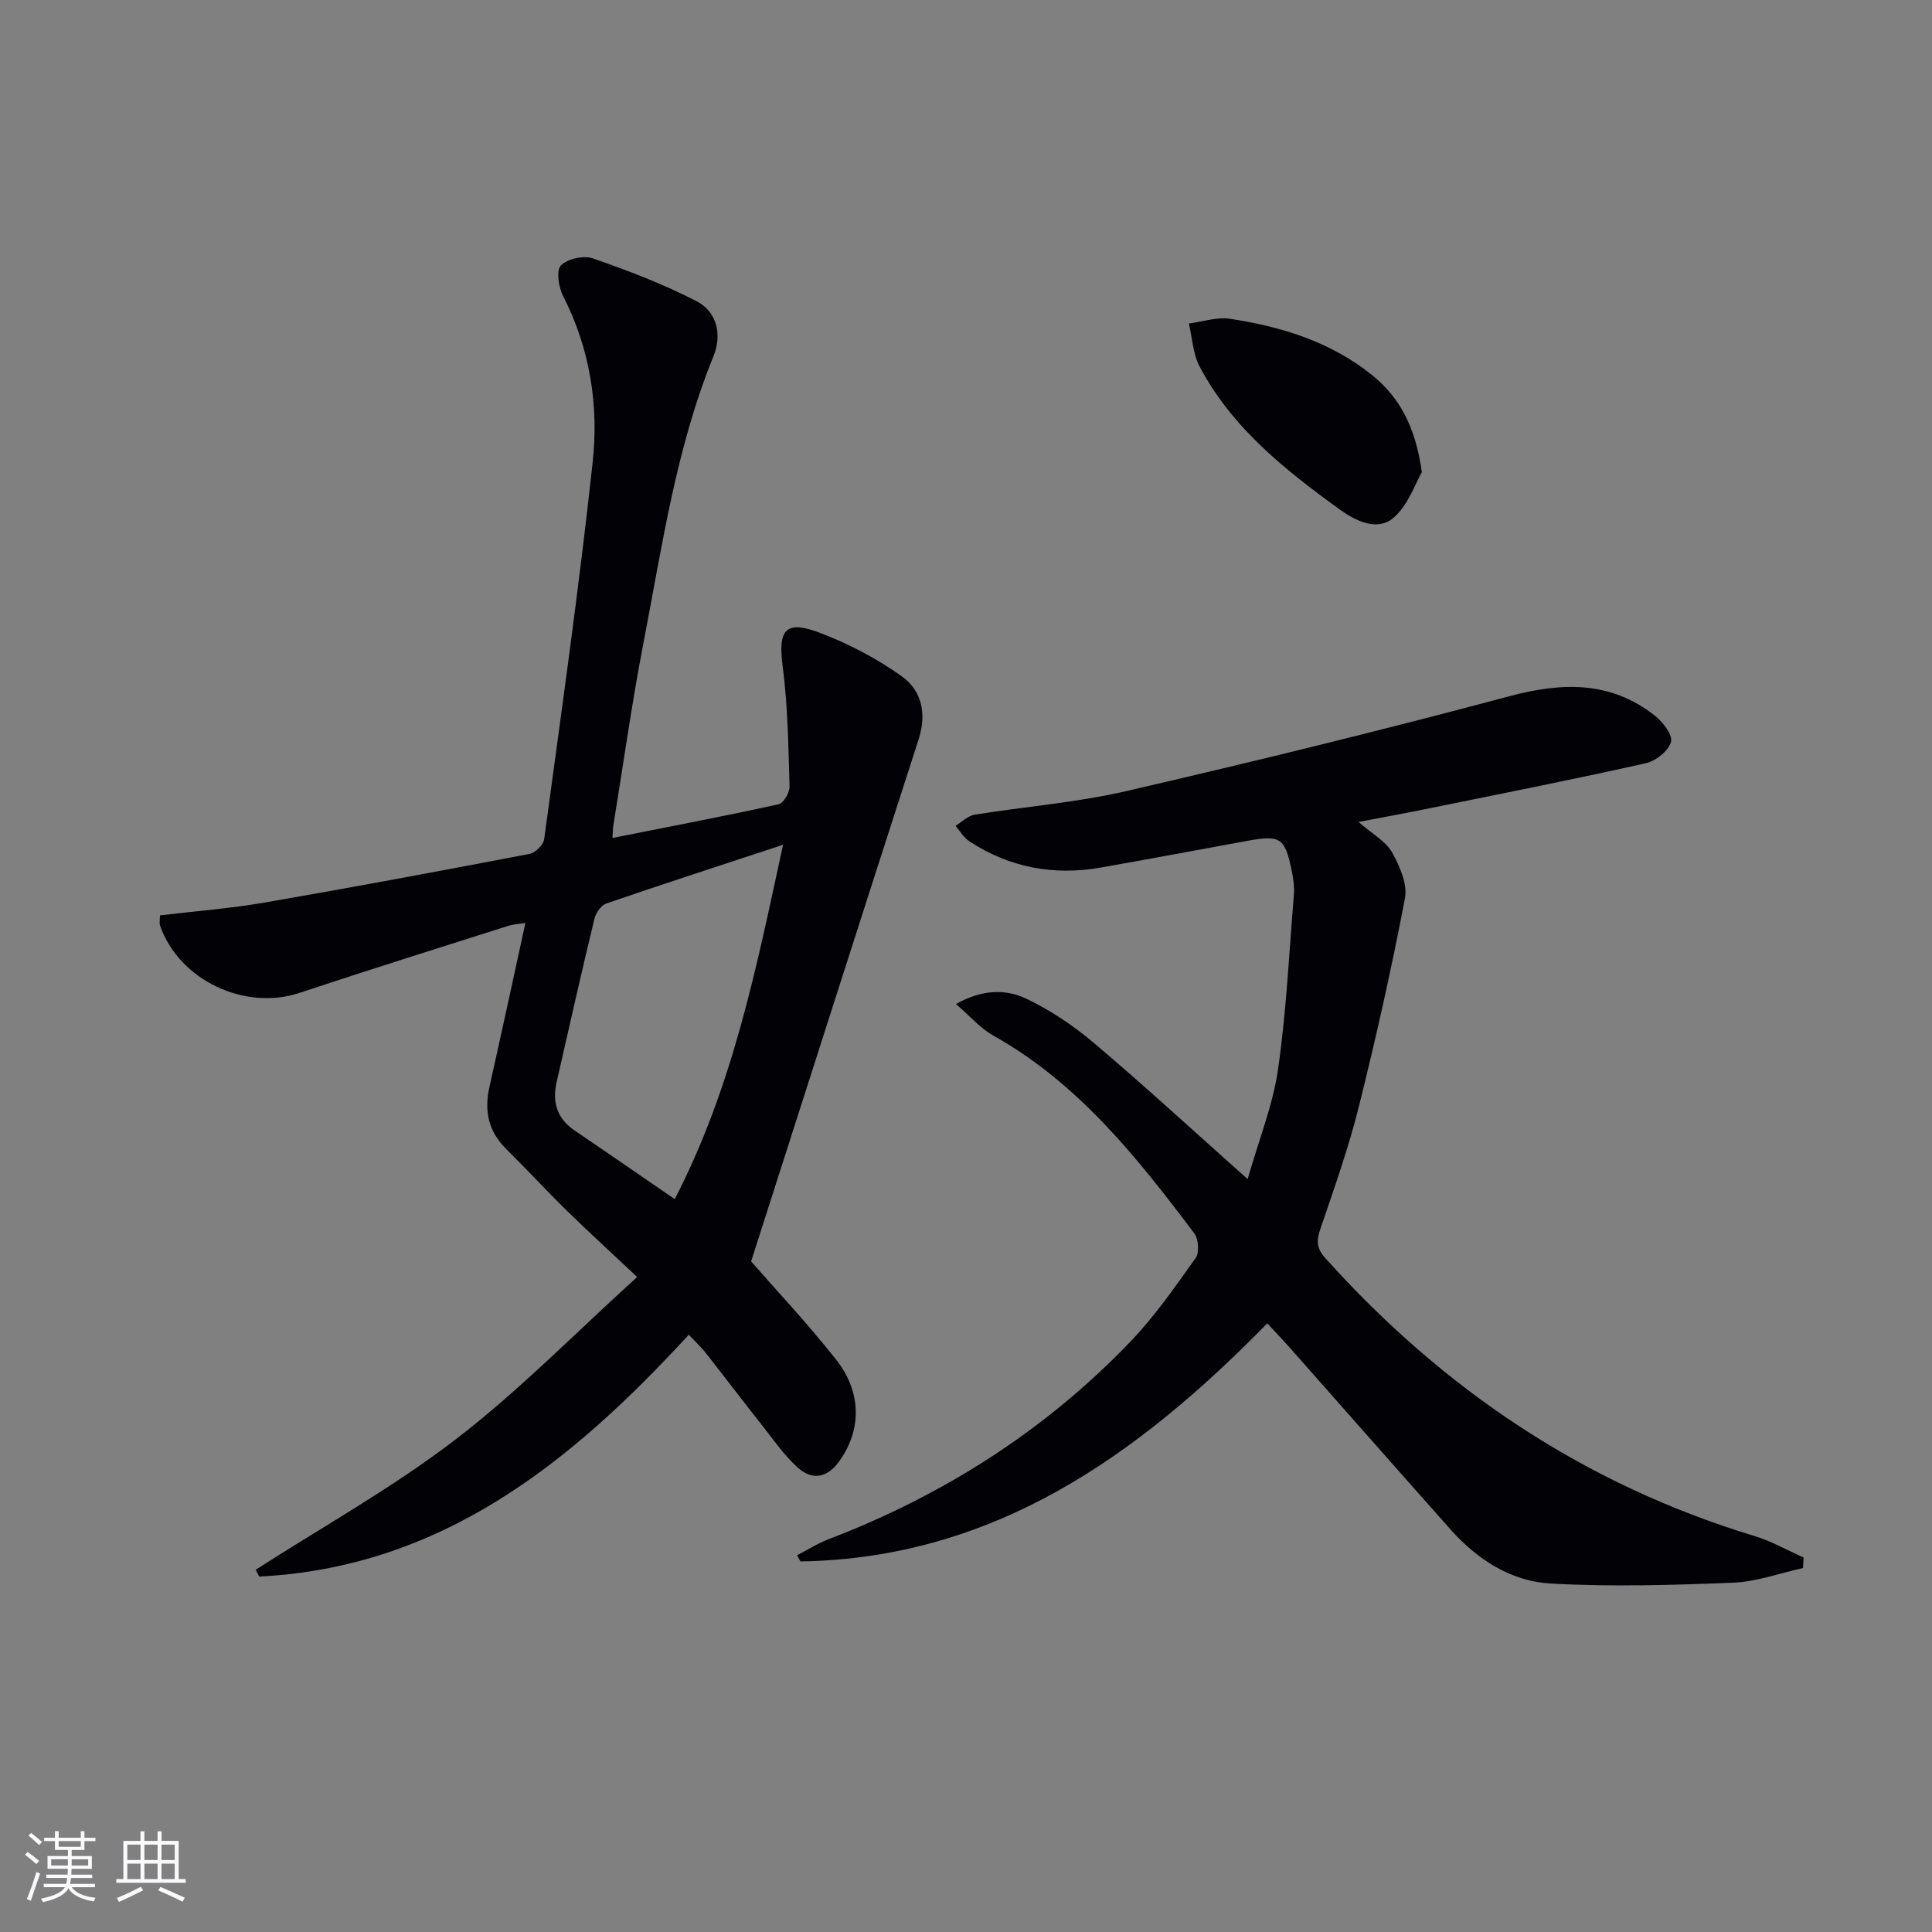 <svg enable-background="new 0 0 400 400" viewBox="0 0 400 400" xmlns="http://www.w3.org/2000/svg"><rect x="0" y="0" width="400" height="400" fill="#808080" stroke="none"/><g fill="#010106"><path d="m52.94 325c13.86-8.92 28.37-16.99 41.4-26.99 13.14-10.08 24.81-22.06 37.58-33.62-5.44-5.12-10.06-9.33-14.52-13.69-4.28-4.19-8.33-8.6-12.59-12.81-3.67-3.63-4.59-7.85-3.49-12.78 2.5-11.15 4.91-22.33 7.46-34.02-1.23.2-2.47.25-3.61.61-14.38 4.58-28.79 9.08-43.1 13.85-11.37 3.79-24.93-2.56-28.92-13.88-.2-.57-.03-1.28-.03-2.15 7.33-.88 14.57-1.43 21.7-2.66 18.31-3.16 36.58-6.58 54.82-10.07 1.2-.23 2.88-1.89 3.03-3.06 3.51-26 7.22-51.98 10.04-78.06 1.28-11.81-.57-23.54-6.15-34.43-.93-1.81-1.43-5.29-.42-6.3 1.38-1.38 4.72-2.1 6.64-1.43 7.29 2.53 14.57 5.31 21.41 8.84 4.31 2.22 5.33 6.99 3.52 11.42-7.77 19.08-10.62 39.34-14.49 59.34-2.42 12.55-4.19 25.22-6.24 37.84-.1.61-.09 1.23-.18 2.54 11.79-2.34 23.14-4.5 34.42-6.98 1.01-.22 2.29-2.45 2.25-3.7-.25-8.28-.35-16.62-1.42-24.81-1-7.6.51-9.72 7.71-6.98 5.95 2.26 11.78 5.32 16.96 9.01 4.14 2.96 5.17 7.77 3.47 13.04-11.57 35.84-23.02 71.71-34.68 108.09 5.23 5.99 11.71 12.88 17.55 20.27 5.47 6.92 5.31 14.8.59 21.25-2.5 3.41-5.61 3.78-8.5 1.16-2.8-2.54-5-5.74-7.36-8.73-3.92-4.96-7.74-10-11.65-14.97-.92-1.16-2.01-2.19-3.53-3.81-24.38 26.58-51.3 48.19-88.96 50.08-.22-.48-.46-.95-.71-1.41zm86.76-76.73c11.99-23.26 16.83-47.5 22.42-73.37-13.13 4.33-24.9 8.14-36.59 12.16-1.08.37-2.17 1.95-2.46 3.16-2.72 11.27-5.28 22.58-7.84 33.88-.93 4.11.11 7.51 3.76 9.98 6.74 4.56 13.42 9.19 20.71 14.19z"/><path d="m281.27 170.18c2.85 2.49 5.61 3.96 6.92 6.27 1.6 2.83 3.25 6.6 2.69 9.54-2.76 14.48-5.99 28.88-9.56 43.18-2.13 8.51-5.07 16.82-7.91 25.13-.84 2.45-.92 4.06.97 6.17 24.44 27.22 53.71 46.89 88.88 57.55 3.51 1.06 6.77 2.94 10.15 4.44-.04.73-.08 1.46-.12 2.19-4.83 1.06-9.63 2.84-14.5 3.03-12.58.5-25.22.88-37.77.17-8.13-.46-15.09-4.91-20.59-11.07-11.07-12.43-22.05-24.94-33.08-37.4-1.63-1.84-3.32-3.61-4.97-5.4-26.89 27.46-56.6 48.64-96.65 49.3-.24-.43-.47-.85-.71-1.28 2.19-1.13 4.3-2.47 6.58-3.34 23.8-9.13 44.84-22.52 62.49-40.94 5.03-5.25 9.23-11.33 13.46-17.27.79-1.11.6-3.91-.27-5.08-11.85-15.72-24.02-31.12-41.68-41-2.62-1.47-4.69-3.92-7.68-6.49 5.4-3.06 10.29-3.14 14.54-1.12 5.02 2.38 9.79 5.6 14.04 9.19 10.4 8.8 20.43 18.04 31.81 28.17 2.35-8.21 5.22-15.3 6.28-22.65 1.73-11.97 2.31-24.1 3.29-36.17.13-1.63-.1-3.34-.43-4.96-1.42-6.93-2.32-7.51-9.27-6.24-10.12 1.85-20.23 3.76-30.37 5.53-9.73 1.7-18.85-.02-27.15-5.47-1.14-.75-1.89-2.1-2.83-3.17 1.31-.8 2.53-2.08 3.93-2.31 10.48-1.7 21.15-2.51 31.46-4.9 26.48-6.12 52.9-12.58 79.15-19.6 10.98-2.94 21-3.27 30.23 3.97 1.66 1.3 3.75 4.01 3.36 5.45-.5 1.84-3.11 3.94-5.16 4.4-14.39 3.24-28.87 6.1-43.33 9.04-5.17 1.08-10.38 2.03-16.2 3.14z"/><path d="m294.38 97.77c-1.4 2.37-2.86 6.94-5.98 9.52-3.29 2.73-7.73.58-11.04-1.82-11.35-8.21-22.3-16.9-29-29.6-1.38-2.62-1.51-5.91-2.22-8.89 2.84-.36 5.78-1.39 8.5-.98 10.59 1.61 20.7 4.7 29.28 11.53 5.85 4.69 9.15 10.81 10.46 20.24z"/></g><path d="m5.17 384 .55-.58c.85.61 1.65 1.24 2.4 1.87l-.59.64c-.83-.73-1.62-1.38-2.36-1.93m1.22 9.53-.82-.34c.71-1.76 1.37-3.64 1.98-5.63.24.13.5.25.76.36-.6 1.67-1.24 3.54-1.92 5.61m-.5-13.5.57-.54c.56.44 1.31 1.06 2.26 1.87l-.64.64c-.68-.66-1.41-1.32-2.19-1.97m3.25.46h2.24v-1.36h.77v1.36h4.57v-1.36h.76v1.36h2.28v.69h-2.28v1.84h-2.64v1.26h4.18v2.64h-4.21c0 .45-.02.86-.05 1.21h4.32v.69h-4.38c-.04.34-.1.75-.19 1.22h5.15v.69h-4.82c.87 1.19 2.51 1.92 4.93 2.19-.17.32-.3.57-.37.76-2.77-.49-4.52-1.41-5.26-2.76-.56 1.26-2.3 2.23-5.24 2.9-.12-.24-.26-.48-.43-.72 2.73-.55 4.38-1.34 4.96-2.38h-4.38v-.69h4.65c.1-.38.17-.79.21-1.22h-4.32v-.69h4.4c.03-.34.05-.75.05-1.21h-4.2v-2.64h4.23v-1.26h-2.69v-1.84h-2.24zm1.46 4.46v1.29h3.45c.01-.4.02-.57.01-.53v-.32-.45h-3.46zm1.55-2.59h4.57v-1.19h-4.57zm6.11 2.59h-3.42v.77c-.01.19-.01.37-.02.53h3.44z" fill="#fafafc"/><path d="m32.63 379.16h.82v1.98h3.54v7.89h1.46v.78h-14.37v-.78h1.46v-7.89h3.54v-1.98h.82v1.98h2.73zm-3.49 11.48.5.73c-1.61.82-3.28 1.63-5 2.41-.13-.27-.28-.55-.44-.82 1.75-.72 3.4-1.49 4.94-2.32m-2.78-5.55h2.73v-3.18h-2.73zm0 3.95h2.73v-3.2h-2.73zm3.54-3.95h2.73v-3.18h-2.73zm0 3.95h2.73v-3.2h-2.73zm7.89 4.68c-1.84-.92-3.51-1.7-5.02-2.32l.45-.73c1.89.8 3.57 1.55 5.04 2.23zm-1.62-11.81h-2.73v3.18h2.73zm-2.73 7.13h2.73v-3.2h-2.73z" fill="#fafafc"/></svg>
